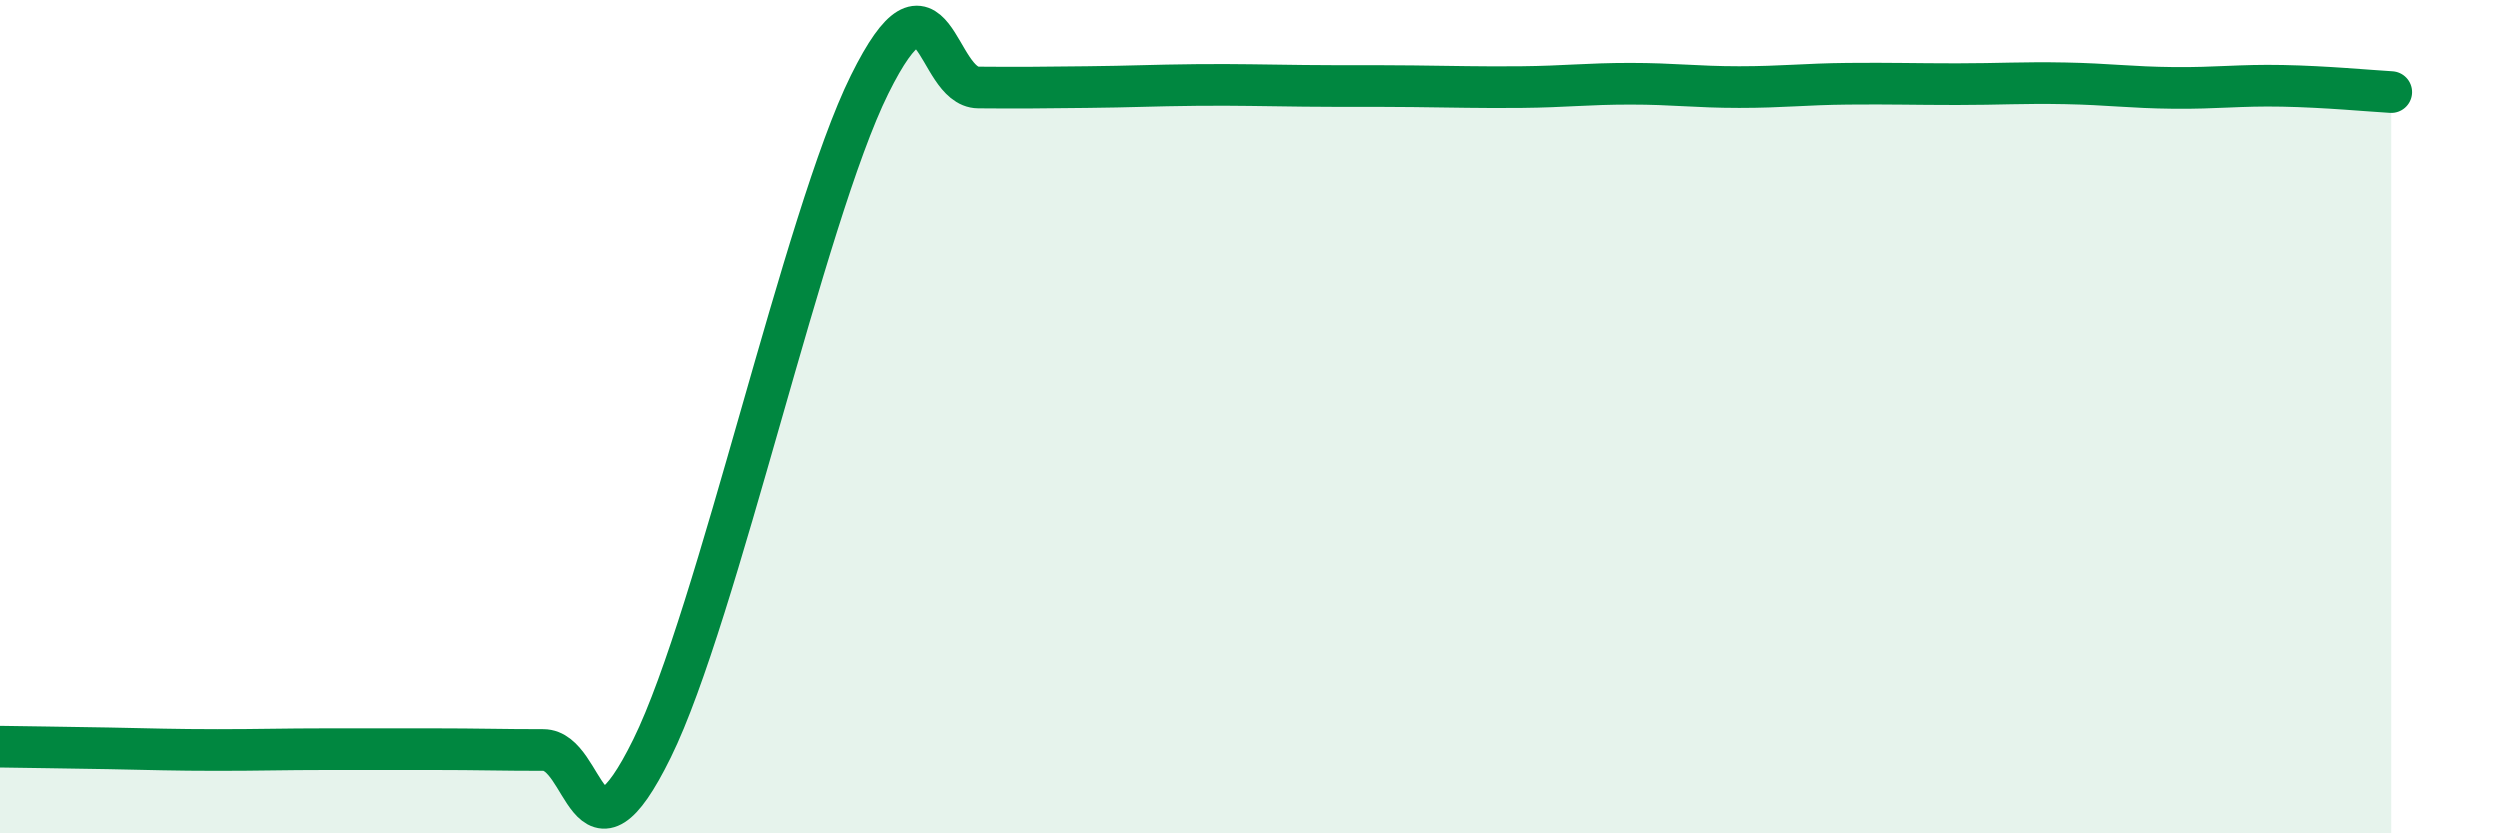 
    <svg width="60" height="20" viewBox="0 0 60 20" xmlns="http://www.w3.org/2000/svg">
      <path
        d="M 0,17.92 C 0.52,17.93 1.57,17.94 2.61,17.96 C 3.65,17.98 4.18,18 5.22,18 C 6.26,18 6.79,17.98 7.83,17.98 C 8.87,17.98 9.39,17.98 10.43,17.98 C 11.47,17.98 12,18 13.04,18 C 14.08,18 14.08,21.15 15.65,17.96 C 17.22,14.77 19.3,5.2 20.87,2.03 C 22.44,-1.14 22.44,2.09 23.48,2.1 C 24.52,2.11 25.05,2.1 26.09,2.09 C 27.13,2.08 27.66,2.05 28.7,2.04 C 29.74,2.03 30.26,2.05 31.3,2.06 C 32.34,2.07 32.87,2.06 33.91,2.07 C 34.95,2.08 35.48,2.1 36.52,2.09 C 37.56,2.08 38.09,2.01 39.13,2.01 C 40.17,2.01 40.7,2.09 41.74,2.09 C 42.78,2.09 43.31,2.02 44.35,2.01 C 45.39,2 45.92,2.02 46.96,2.02 C 48,2.02 48.53,1.98 49.57,2 C 50.61,2.02 51.13,2.1 52.17,2.11 C 53.21,2.12 53.74,2.04 54.78,2.06 C 55.82,2.08 56.87,2.18 57.39,2.21L57.39 20L0 20Z"
        fill="#008740"
        opacity="0.1"
        stroke-linecap="round"
        stroke-linejoin="round"
      />
      <path
        d="M 0,17.92 C 0.52,17.93 1.57,17.94 2.61,17.96 C 3.65,17.98 4.18,18 5.22,18 C 6.26,18 6.79,17.98 7.83,17.98 C 8.87,17.98 9.39,17.98 10.43,17.98 C 11.47,17.98 12,18 13.04,18 C 14.08,18 14.08,21.15 15.65,17.96 C 17.22,14.77 19.3,5.2 20.87,2.03 C 22.44,-1.14 22.44,2.09 23.48,2.1 C 24.52,2.11 25.05,2.1 26.09,2.09 C 27.13,2.08 27.66,2.05 28.7,2.04 C 29.74,2.03 30.26,2.05 31.3,2.06 C 32.34,2.07 32.87,2.06 33.91,2.07 C 34.95,2.08 35.48,2.1 36.52,2.09 C 37.56,2.08 38.09,2.01 39.13,2.01 C 40.17,2.01 40.7,2.09 41.74,2.09 C 42.78,2.09 43.31,2.02 44.35,2.01 C 45.39,2 45.92,2.02 46.96,2.02 C 48,2.02 48.53,1.98 49.57,2 C 50.61,2.02 51.13,2.1 52.17,2.11 C 53.21,2.12 53.74,2.04 54.78,2.06 C 55.82,2.08 56.87,2.18 57.39,2.21"
        stroke="#008740"
        stroke-width="1"
        fill="none"
        stroke-linecap="round"
        stroke-linejoin="round"
      />
    </svg>
  